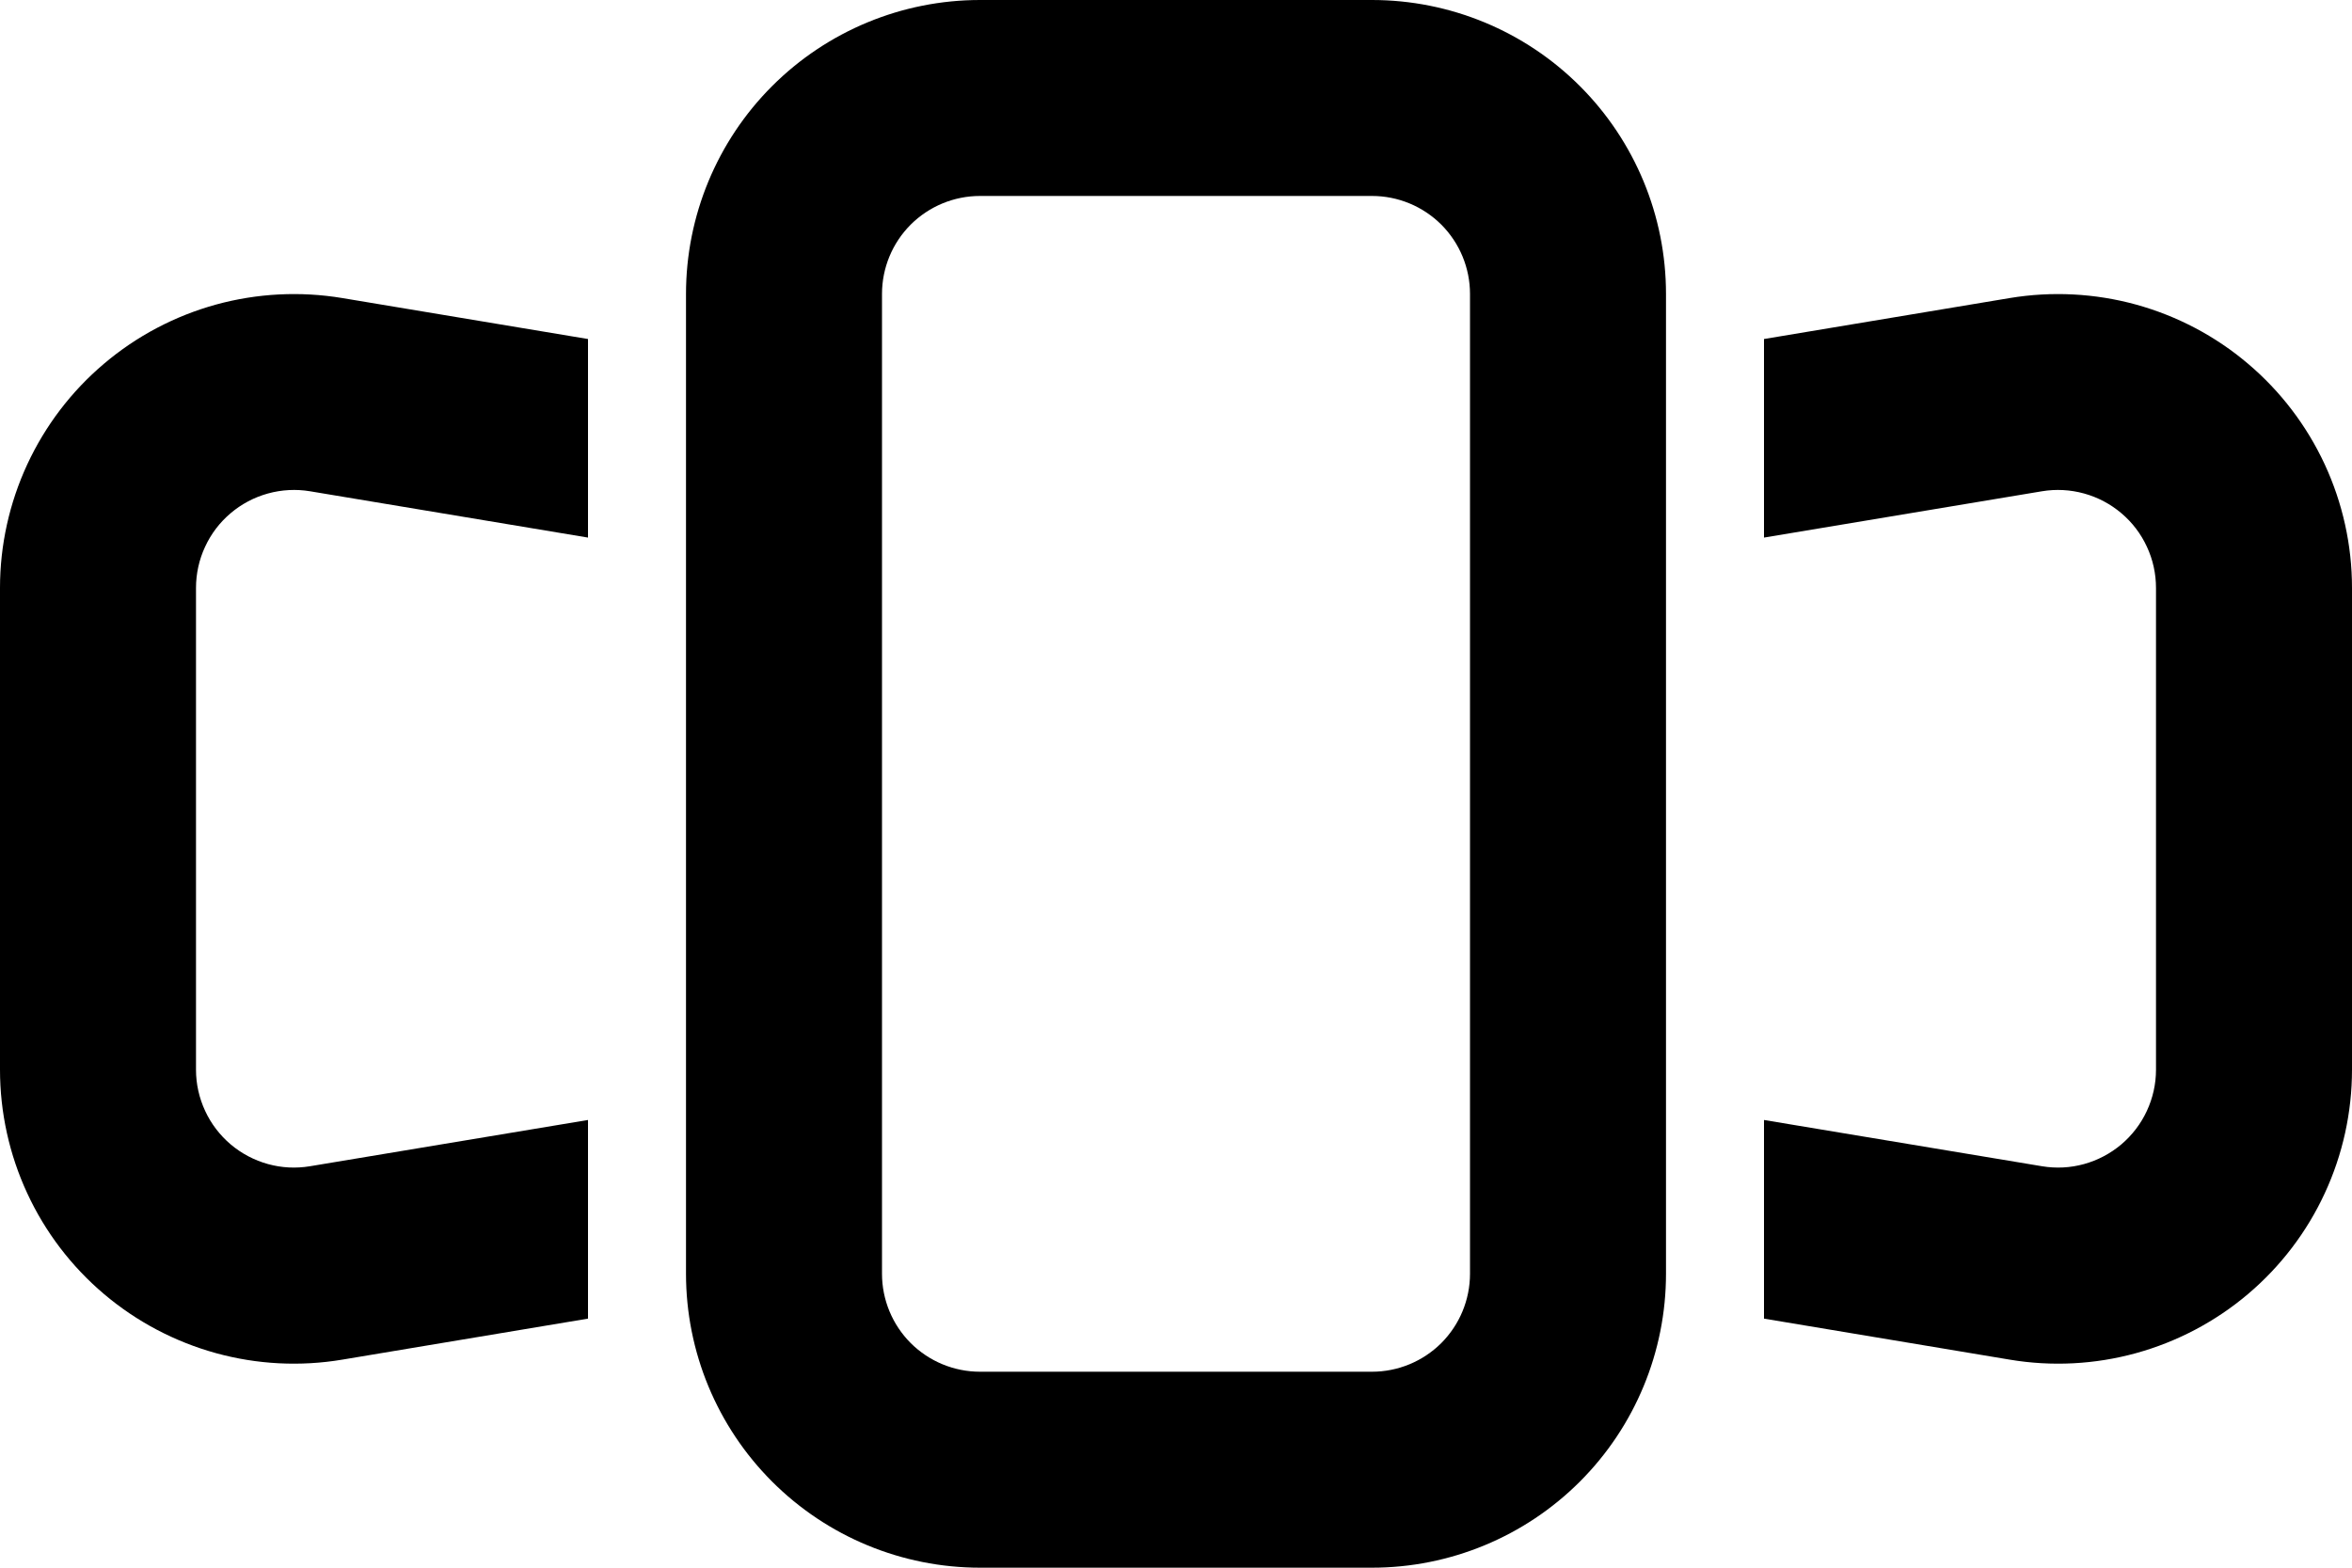 <svg width="36" height="24" viewBox="0 0 36 24" fill="none" xmlns="http://www.w3.org/2000/svg">
<path fill-rule="evenodd" clip-rule="evenodd" d="M21 3H15C14.602 3 14.221 3.158 13.939 3.439C13.658 3.721 13.5 4.102 13.5 4.5V19.5C13.5 19.898 13.658 20.279 13.939 20.561C14.221 20.842 14.602 21 15 21H21C21.398 21 21.779 20.842 22.061 20.561C22.342 20.279 22.5 19.898 22.5 19.5V4.5C22.5 4.102 22.342 3.721 22.061 3.439C21.779 3.158 21.398 3 21 3ZM15 0C13.806 0 12.662 0.474 11.818 1.318C10.974 2.162 10.5 3.307 10.5 4.5V19.5C10.5 20.694 10.974 21.838 11.818 22.682C12.662 23.526 13.806 24 15 24H21C22.194 24 23.338 23.526 24.182 22.682C25.026 21.838 25.5 20.694 25.5 19.5V4.5C25.5 3.307 25.026 2.162 24.182 1.318C23.338 0.474 22.194 0 21 0H15Z" fill="black"/>
<path d="M9 5.19L5.239 4.563C4.595 4.456 3.935 4.49 3.305 4.663C2.675 4.837 2.091 5.145 1.592 5.568C1.093 5.99 0.693 6.516 0.418 7.108C0.143 7.701 0 8.347 1.54244e-07 9V16.375C-0 17.029 0.142 17.675 0.417 18.268C0.691 18.861 1.092 19.387 1.591 19.81C2.089 20.232 2.674 20.541 3.304 20.715C3.934 20.889 4.595 20.923 5.239 20.815L9 20.187V17.146L4.746 17.854C4.531 17.89 4.311 17.879 4.102 17.821C3.892 17.763 3.697 17.66 3.531 17.52C3.365 17.379 3.231 17.204 3.14 17.007C3.048 16.809 3 16.595 3 16.377V9.001C3 8.784 3.047 8.568 3.139 8.371C3.23 8.173 3.364 7.997 3.53 7.857C3.696 7.716 3.891 7.613 4.101 7.555C4.311 7.497 4.531 7.485 4.746 7.521L9 8.23V5.19ZM27 5.19L30.761 4.563C31.405 4.456 32.065 4.49 32.695 4.663C33.325 4.837 33.91 5.145 34.408 5.568C34.907 5.99 35.307 6.516 35.582 7.108C35.857 7.701 36 8.347 36 9V16.375C36 17.029 35.858 17.675 35.583 18.268C35.309 18.861 34.908 19.387 34.409 19.81C33.911 20.232 33.326 20.541 32.696 20.715C32.066 20.889 31.405 20.923 30.761 20.815L27 20.187V17.146L31.254 17.854C31.469 17.89 31.689 17.879 31.898 17.821C32.108 17.763 32.303 17.66 32.469 17.52C32.635 17.379 32.769 17.204 32.86 17.007C32.952 16.809 33 16.595 33 16.377V9.001C33 8.784 32.953 8.568 32.861 8.371C32.77 8.173 32.636 7.997 32.47 7.857C32.304 7.716 32.109 7.613 31.899 7.555C31.689 7.497 31.469 7.485 31.254 7.521L27 8.23V5.19Z" fill="black"/>
</svg>
